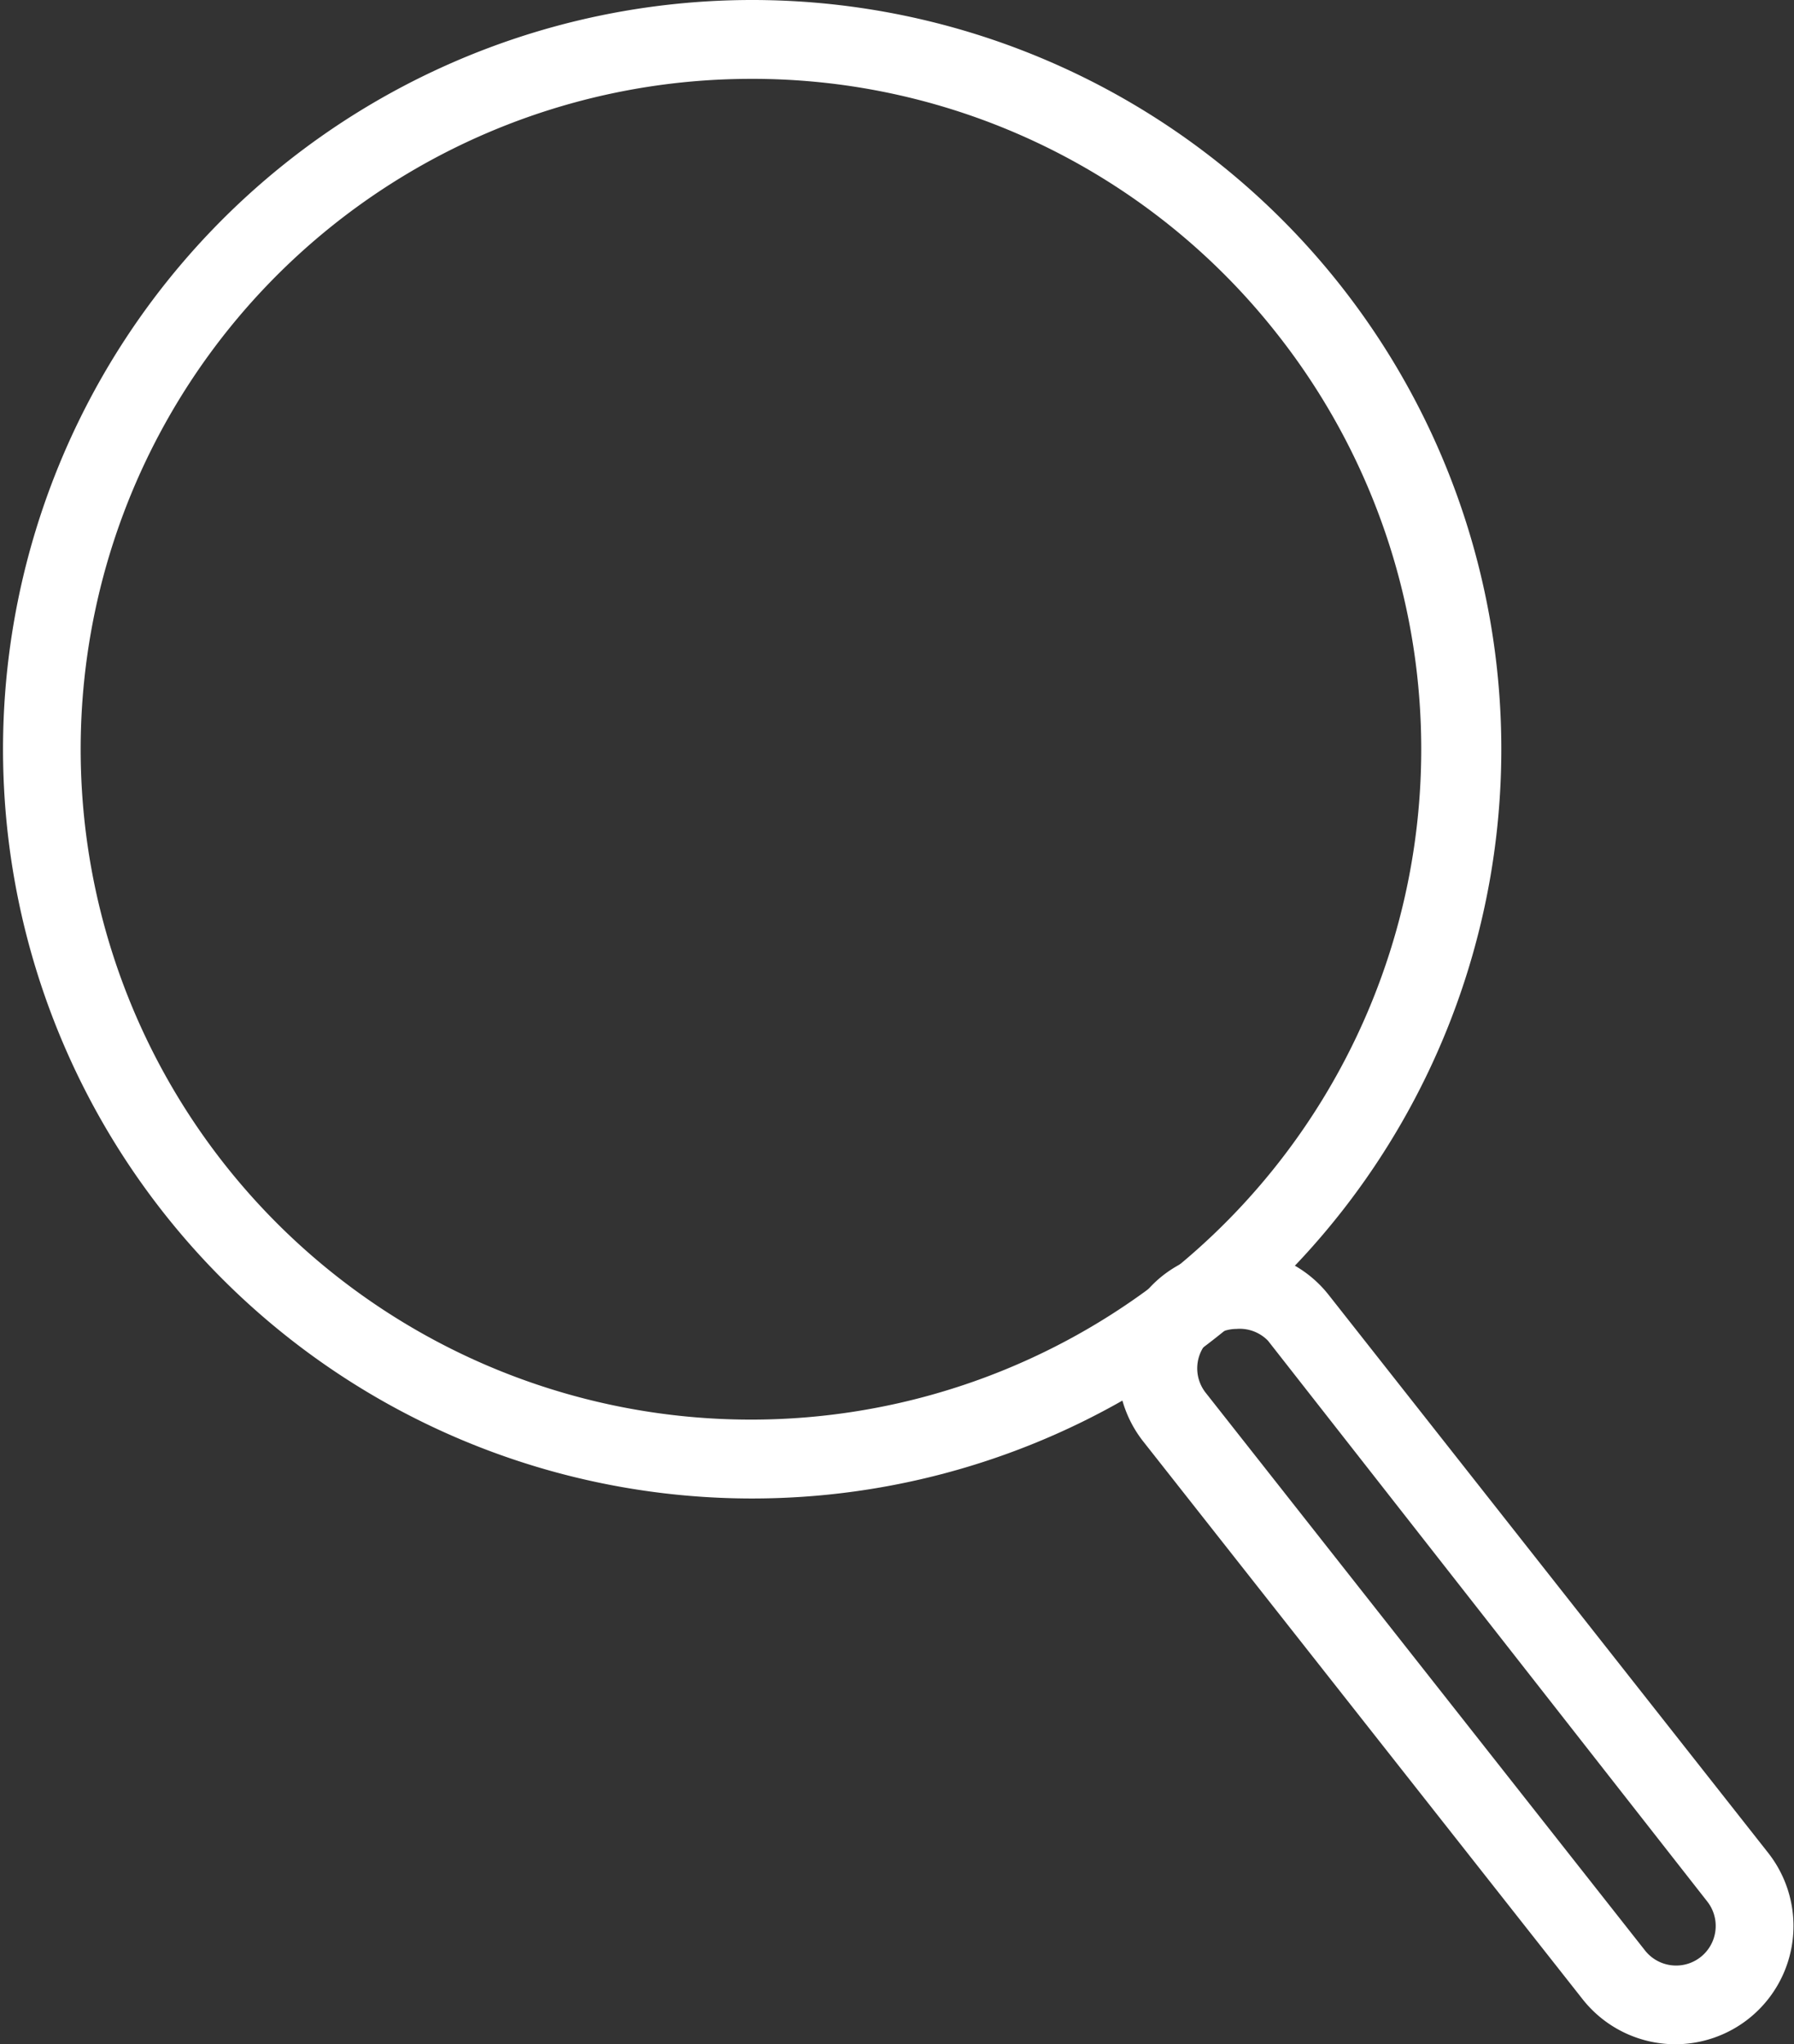 <svg xmlns="http://www.w3.org/2000/svg" width="22.75" height="25.92" viewBox="0 0 22.75 25.92"><rect x="0" y="0" width="22.75" height="25.92" fill="#333333" stroke="none"/><defs><style>.cls-1{fill:#fff;}</style></defs><title>ico-lupa-blanco</title><g id="Capa_2" data-name="Capa 2"><g id="Tipologías"><path class="cls-1" d="M9.51,19A9.5,9.5,0,1,1,17,3.62h0A9.5,9.5,0,0,1,9.51,19Zm0-18a8.5,8.5,0,1,0,6.69,3.24A8.46,8.46,0,0,0,9.49,1Z"/><path class="cls-1" d="M21.25,25.92a1.5,1.5,0,0,1-1.18-.57l-5.57-7.07a1.5,1.5,0,0,1,.25-2.11,1.52,1.52,0,0,1,1.1-.31,1.49,1.49,0,0,1,1,.56l5.57,7.07a1.5,1.5,0,0,1-.25,2.11h0A1.5,1.5,0,0,1,21.25,25.92Zm-5.57-9.07a.5.5,0,0,0-.39.81l5.57,7.07a.5.5,0,1,0,.79-.62L16.08,17A.5.5,0,0,0,15.68,16.85Z"/></g></g></svg>